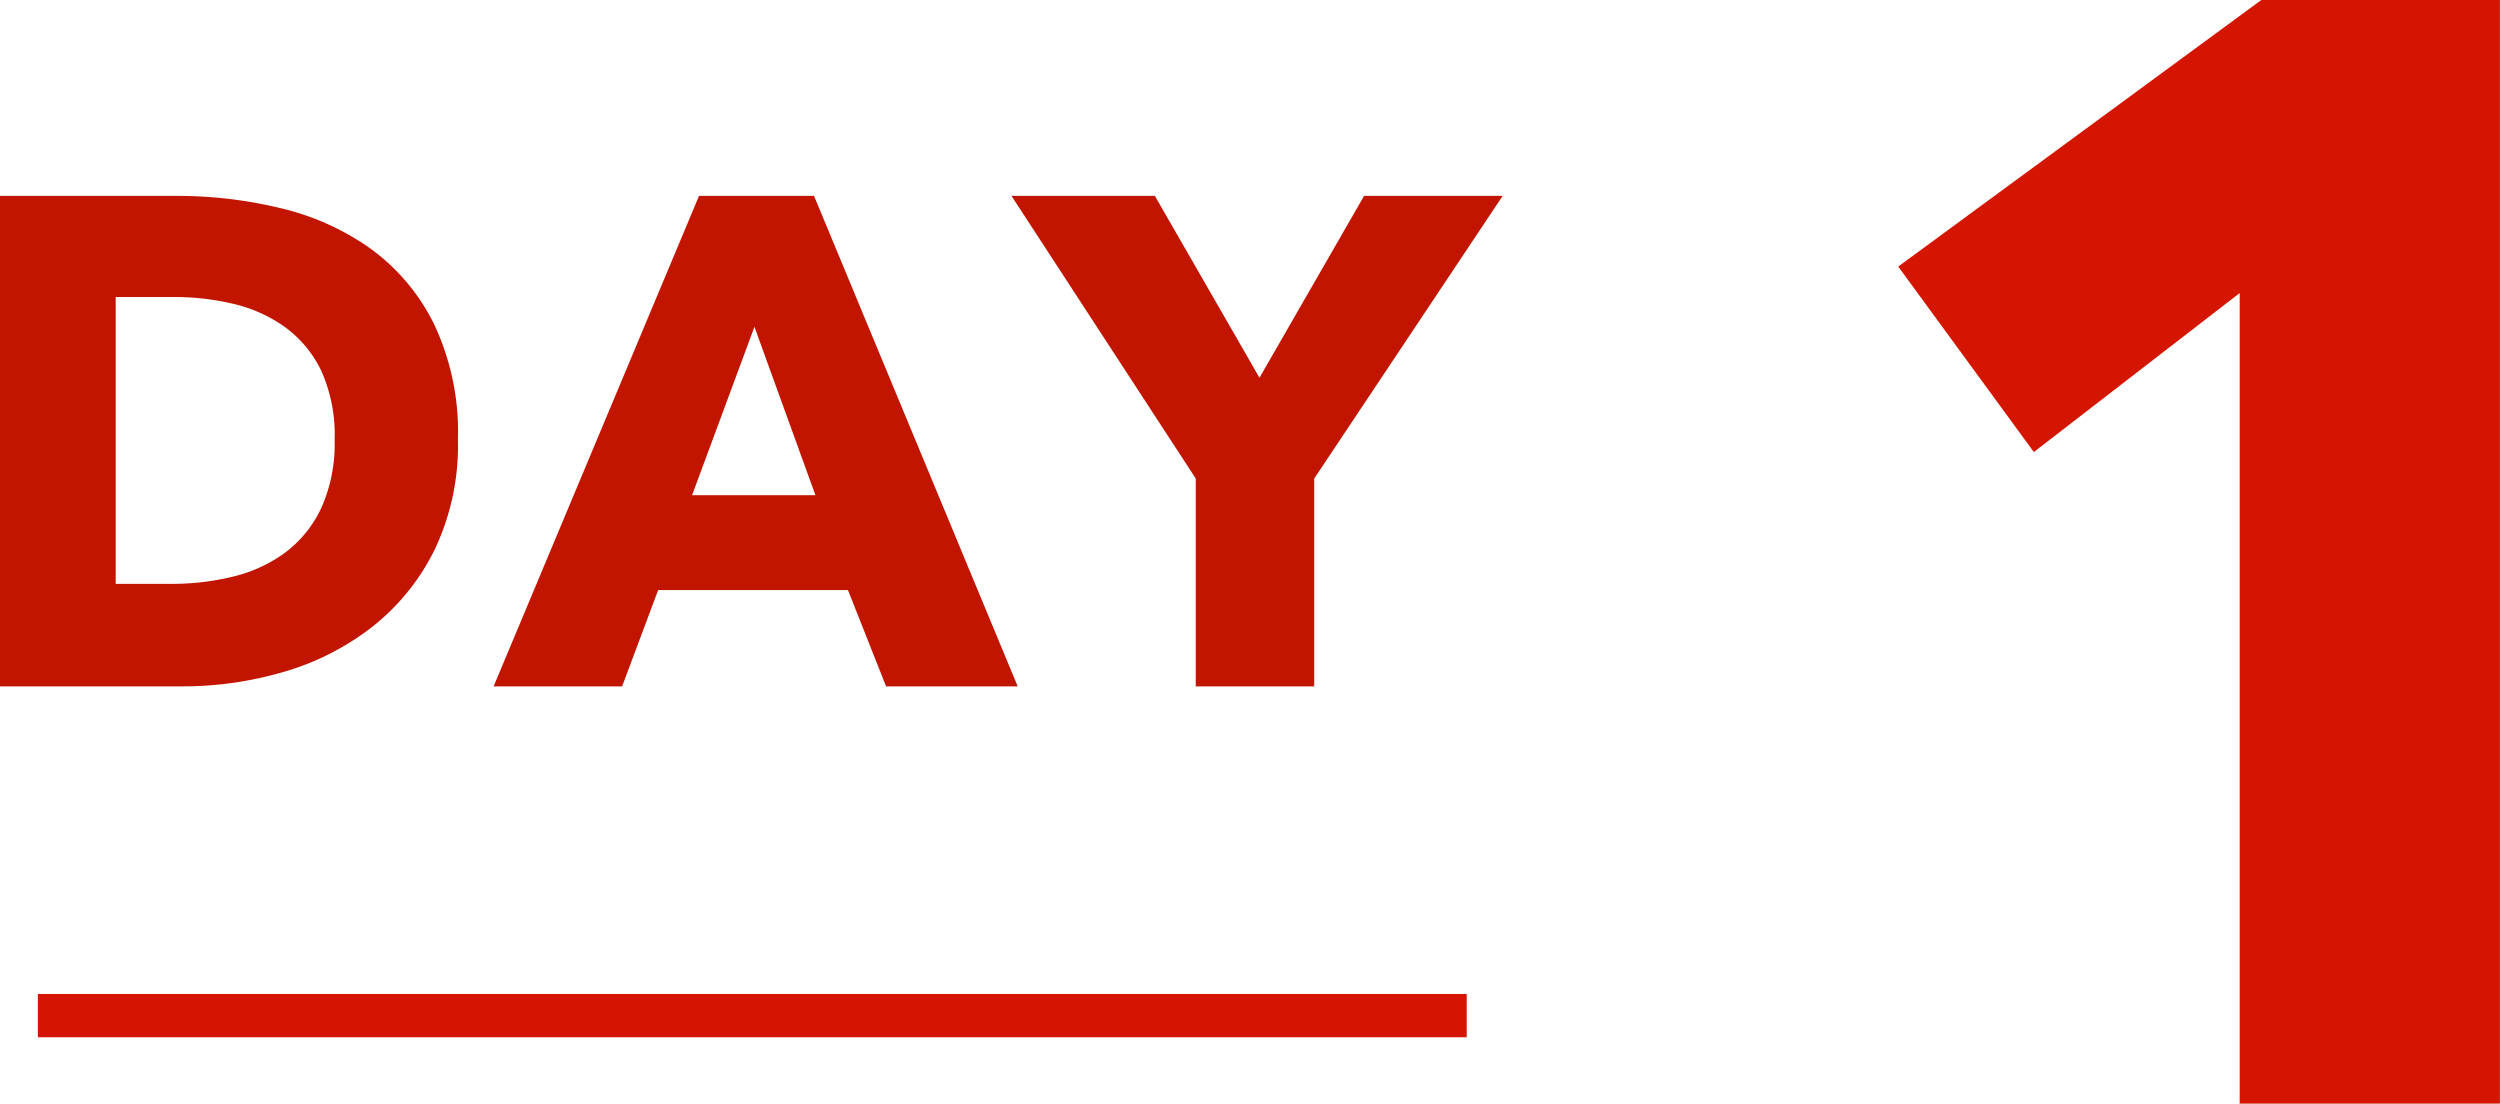 <svg xmlns="http://www.w3.org/2000/svg" viewBox="0 0 28.869 12.744"><defs><style>.a{fill:#d41500;}.b{fill:#c21500;}.c{fill:none;stroke:#d41500;stroke-miterlimit:10;stroke-width:0.5px;}</style></defs><title>main_day1</title><path class="a" d="M25.863,12.744V3.384L23.486,5.22,21.92,3.078,26.113,0h2.755V12.744Z"/><path class="b" d="M5.288,5.078a2.794,2.794,0,0,1-.276,1.284,2.59,2.59,0,0,1-.728.888,3.039,3.039,0,0,1-1.02.512,4.134,4.134,0,0,1-1.152.164H0V2.262H2.048a5.062,5.062,0,0,1,1.184.14,2.976,2.976,0,0,1,1.04.464,2.372,2.372,0,0,1,.736.868A2.911,2.911,0,0,1,5.288,5.078Zm-1.424,0a1.793,1.793,0,0,0-.156-.8,1.341,1.341,0,0,0-.416-.5A1.667,1.667,0,0,0,2.7,3.51a2.92,2.92,0,0,0-.684-.08h-.68V6.742h.648a2.938,2.938,0,0,0,.708-.084,1.675,1.675,0,0,0,.6-.276,1.367,1.367,0,0,0,.416-.512A1.8,1.8,0,0,0,3.864,5.078Z"/><path class="b" d="M10.232,7.926l-.44-1.112H7.6L7.184,7.926H5.7L8.072,2.262H9.4l2.352,5.664ZM8.712,3.774l-.72,1.944H9.416Z"/><path class="b" d="M15.176,5.526v2.4H13.808v-2.4L11.68,2.262h1.656l1.208,2.1,1.208-2.1h1.6Z"/><line class="c" x1="16.937" y1="11.728" x2="0.437" y2="11.728"/></svg>